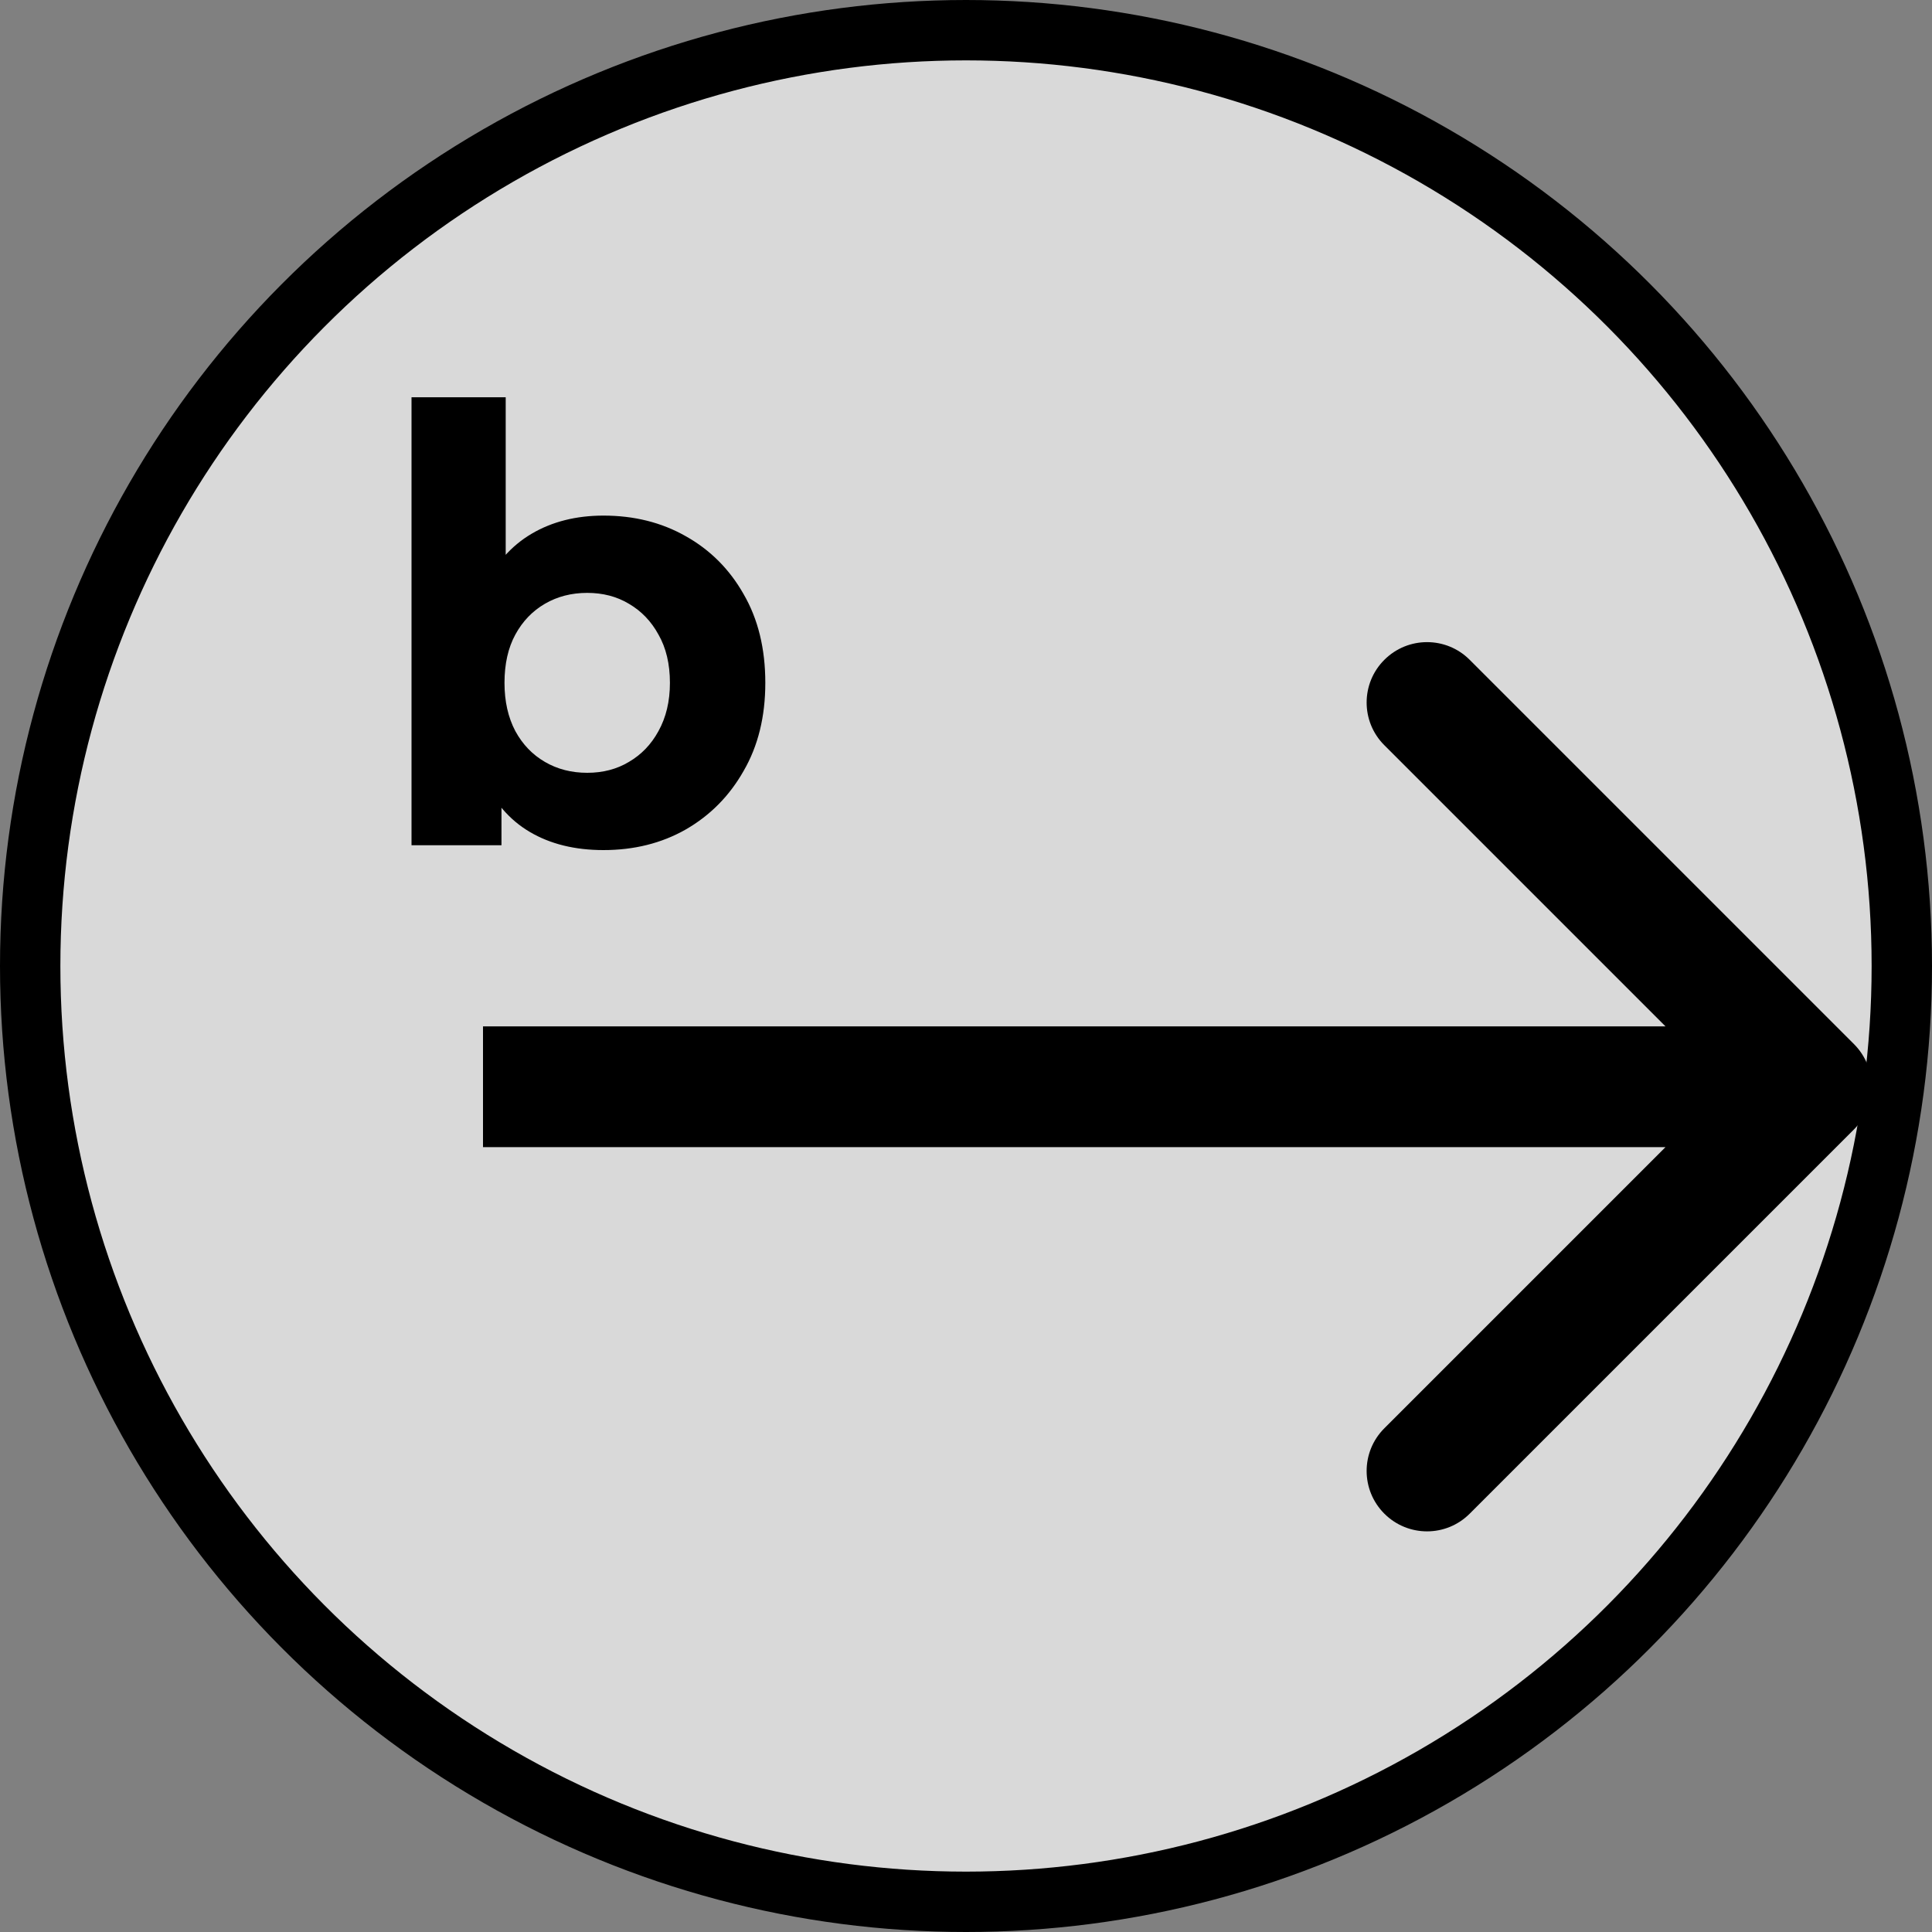 <?xml version="1.0" encoding="UTF-8"?> <svg xmlns="http://www.w3.org/2000/svg" width="32" height="32" viewBox="0 0 32 32" fill="none"><rect x="0" y="0" width="32" height="32" fill="#808080" stroke="none"/><circle cx="16" cy="16" r="15.5" fill="white" fill-opacity="0.7" stroke="black"></circle><path d="M9.996 14.08C9.522 14.08 9.116 13.98 8.776 13.78C8.436 13.58 8.176 13.277 7.996 12.87C7.816 12.457 7.726 11.937 7.726 11.31C7.726 10.677 7.819 10.157 8.006 9.75C8.199 9.343 8.466 9.04 8.806 8.84C9.146 8.64 9.542 8.54 9.996 8.54C10.502 8.54 10.956 8.653 11.356 8.88C11.762 9.107 12.082 9.427 12.316 9.84C12.556 10.253 12.676 10.743 12.676 11.31C12.676 11.87 12.556 12.357 12.316 12.77C12.082 13.183 11.762 13.507 11.356 13.74C10.956 13.967 10.502 14.08 9.996 14.08ZM6.816 14V6.58H8.376V9.71L8.276 11.3L8.306 12.9V14H6.816ZM9.726 12.8C9.986 12.8 10.216 12.74 10.416 12.62C10.622 12.5 10.786 12.33 10.906 12.11C11.032 11.883 11.096 11.617 11.096 11.31C11.096 10.997 11.032 10.73 10.906 10.51C10.786 10.29 10.622 10.12 10.416 10C10.216 9.88 9.986 9.82 9.726 9.82C9.466 9.82 9.232 9.88 9.026 10C8.819 10.12 8.656 10.29 8.536 10.51C8.416 10.73 8.356 10.997 8.356 11.31C8.356 11.617 8.416 11.883 8.536 12.11C8.656 12.33 8.819 12.5 9.026 12.62C9.232 12.74 9.466 12.8 9.726 12.8Z" fill="black"></path><path d="M30.707 18.707C31.098 18.317 31.098 17.683 30.707 17.293L24.343 10.929C23.953 10.538 23.32 10.538 22.929 10.929C22.538 11.319 22.538 11.953 22.929 12.343L28.586 18L22.929 23.657C22.538 24.047 22.538 24.68 22.929 25.071C23.32 25.462 23.953 25.462 24.343 25.071L30.707 18.707ZM8 19H30V17H8V19Z" fill="black"></path></svg> 